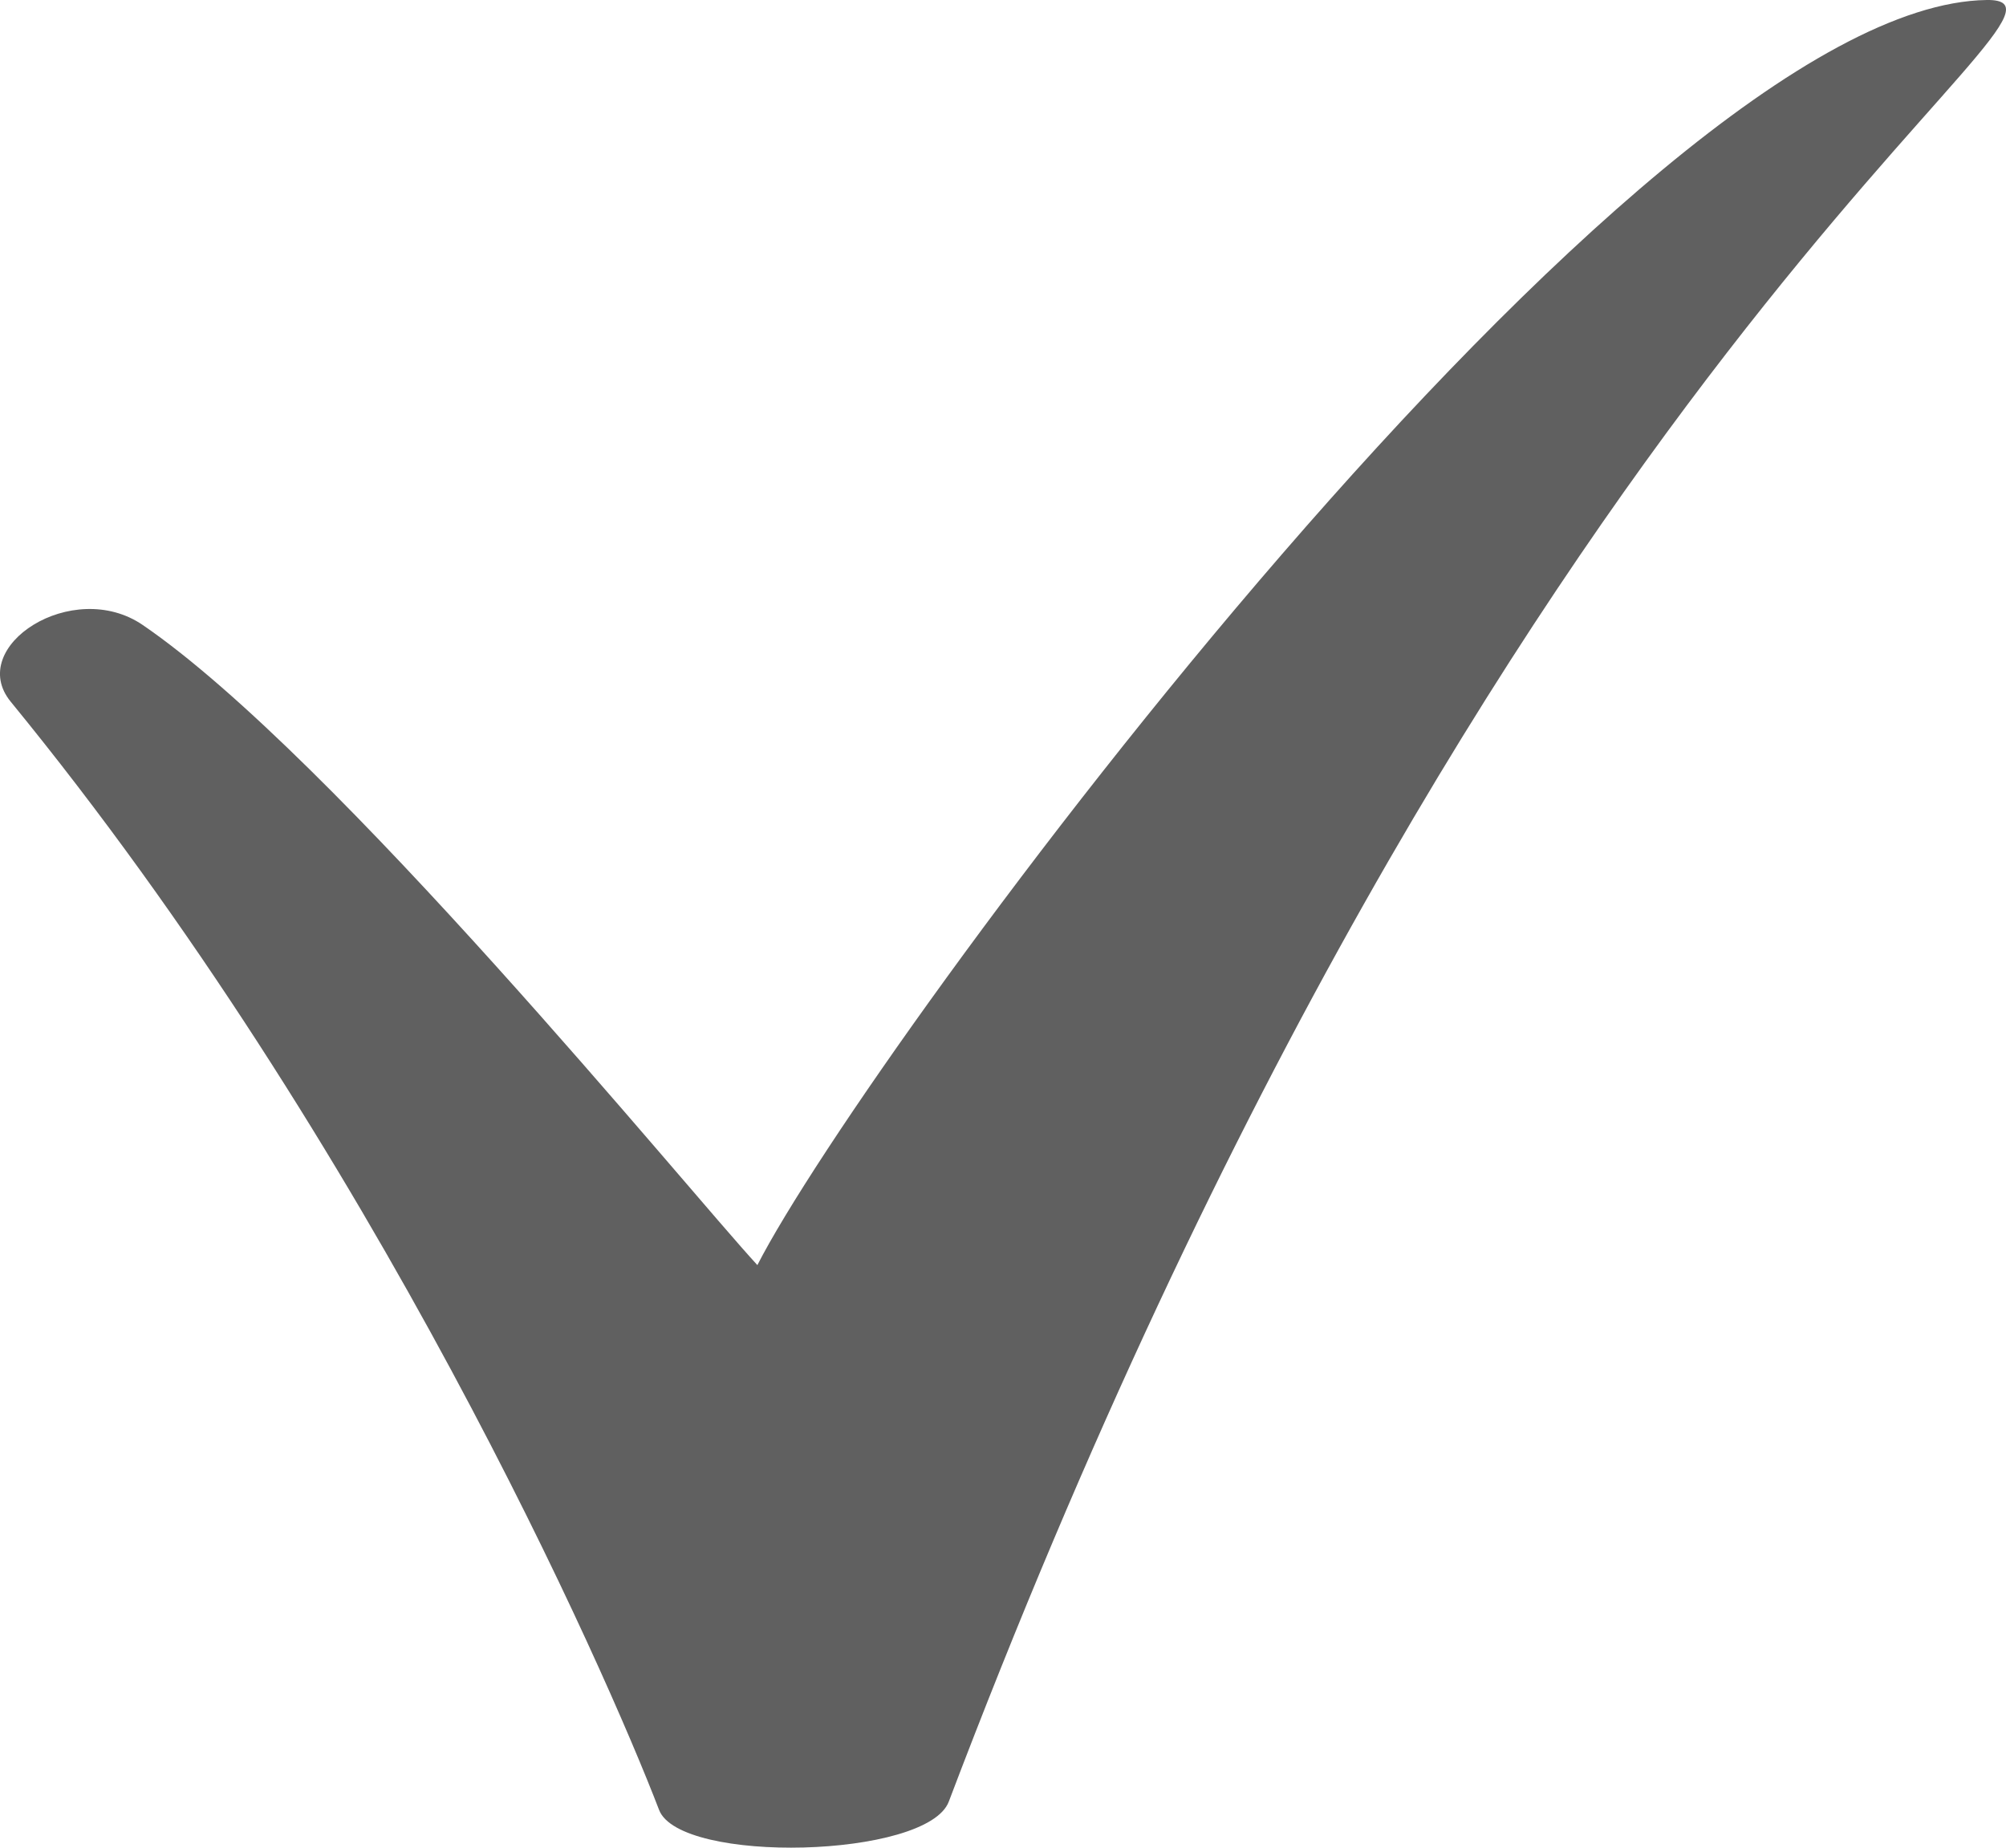 <svg xmlns="http://www.w3.org/2000/svg" width="38" height="35" viewBox="0 0 38 35" fill="none"><g clip-path="url(#clip0_704_4040)"><path d="M37.636 -0C31.023 0.088 16.424 19.901 14.347 23.964C12.995 22.496 6.339 14.324 2.704 11.839C1.378 10.933 -0.651 12.247 0.203 13.292C7.094 21.71 11.473 31.647 12.485 34.284C12.88 35.316 17.567 35.203 17.973 34.127C28.457 6.489 40.232 -0.035 37.636 -0Z" fill="#606060"></path></g><defs><clipPath id="clip0_704_4040"><rect width="38" height="35" fill="white"></rect></clipPath></defs></svg>